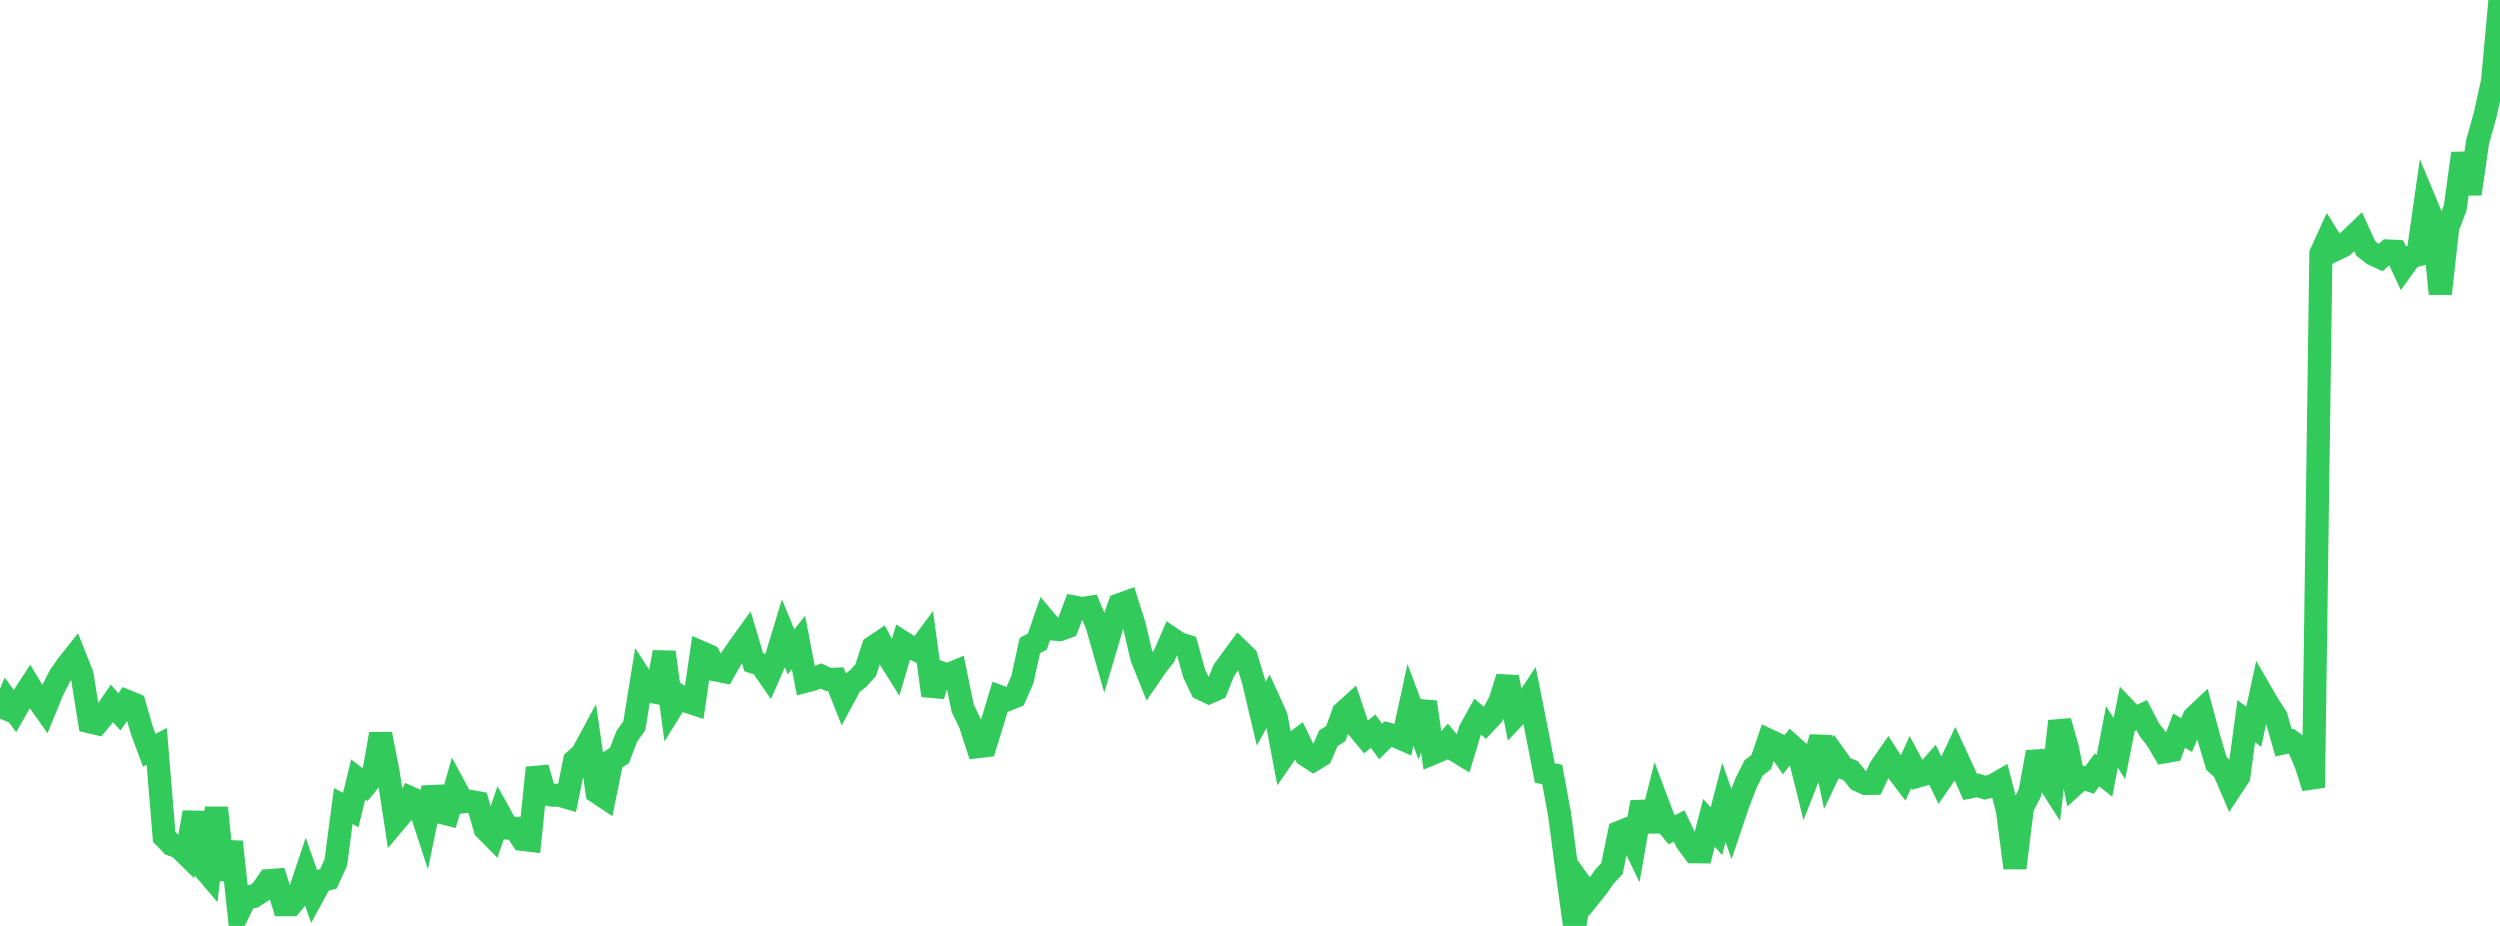 <?xml version="1.0" standalone="no"?>
<!DOCTYPE svg PUBLIC "-//W3C//DTD SVG 1.1//EN" "http://www.w3.org/Graphics/SVG/1.1/DTD/svg11.dtd">

<svg width="135" height="50" viewBox="0 0 135 50" preserveAspectRatio="none" 
  xmlns="http://www.w3.org/2000/svg"
  xmlns:xlink="http://www.w3.org/1999/xlink">


<polyline points="0.0, 38.812 0.403, 37.847 0.806, 38.395 1.209, 37.687 1.612, 37.07 2.015, 37.74 2.418, 38.307 2.821, 37.323 3.224, 36.517 3.627, 35.94 4.03, 35.431 4.433, 36.445 4.836, 38.973 5.239, 39.068 5.642, 38.57 6.045, 37.984 6.448, 38.442 6.851, 37.869 7.254, 38.034 7.657, 39.432 8.06, 40.517 8.463, 40.304 8.866, 45.187 9.269, 45.6 9.672, 45.755 10.075, 46.151 10.478, 43.869 10.881, 46.741 11.284, 47.214 11.687, 43.62 12.09, 47.504 12.493, 45.459 12.896, 49.228 13.299, 48.414 13.701, 48.404 14.104, 48.138 14.507, 47.555 14.91, 47.527 15.313, 48.853 15.716, 48.854 16.119, 48.366 16.522, 47.16 16.925, 48.308 17.328, 47.568 17.731, 47.458 18.134, 46.576 18.537, 43.526 18.94, 43.74 19.343, 42.087 19.746, 42.397 20.149, 41.907 20.552, 39.639 20.955, 41.693 21.358, 44.341 21.761, 43.863 22.164, 43.088 22.567, 43.27 22.97, 44.507 23.373, 42.541 23.776, 43.859 24.179, 43.96 24.582, 42.555 24.985, 43.304 25.388, 43.271 25.791, 43.347 26.194, 44.759 26.597, 45.165 27.0, 43.988 27.403, 44.716 27.806, 44.728 28.209, 45.325 28.612, 45.373 29.015, 41.463 29.418, 42.854 29.821, 42.938 30.224, 42.945 30.627, 43.061 31.03, 41.081 31.433, 40.726 31.836, 39.981 32.239, 42.775 32.642, 43.041 33.045, 41.057 33.448, 40.799 33.851, 39.753 34.254, 39.194 34.657, 36.7 35.06, 37.322 35.463, 37.395 35.866, 35.216 36.269, 38.232 36.672, 37.586 37.075, 37.866 37.478, 37.999 37.881, 35.241 38.284, 35.416 38.687, 36.181 39.09, 36.262 39.493, 35.554 39.896, 34.971 40.299, 34.411 40.701, 35.758 41.104, 35.894 41.507, 36.474 41.91, 35.551 42.313, 34.222 42.716, 35.201 43.119, 34.698 43.522, 36.779 43.925, 36.674 44.328, 36.503 44.731, 36.69 45.134, 36.677 45.537, 37.695 45.94, 36.946 46.343, 36.635 46.746, 36.19 47.149, 34.945 47.552, 34.675 47.955, 35.419 48.358, 36.064 48.761, 34.692 49.164, 34.945 49.567, 35.14 49.97, 34.598 50.373, 37.56 50.776, 36.314 51.179, 36.446 51.582, 36.277 51.985, 38.239 52.388, 39.072 52.791, 40.319 53.194, 40.271 53.597, 38.966 54.0, 37.628 54.403, 37.777 54.806, 37.612 55.209, 36.696 55.612, 34.862 56.015, 34.643 56.418, 33.48 56.821, 33.963 57.224, 33.997 57.627, 33.852 58.03, 32.784 58.433, 32.86 58.836, 32.8 59.239, 33.754 59.642, 35.167 60.045, 33.808 60.448, 32.66 60.851, 32.513 61.254, 33.782 61.657, 35.51 62.06, 36.514 62.463, 35.926 62.866, 35.414 63.269, 34.485 63.672, 34.758 64.075, 34.883 64.478, 36.351 64.881, 37.195 65.284, 37.387 65.687, 37.209 66.09, 36.196 66.493, 35.643 66.896, 35.096 67.299, 35.49 67.701, 36.835 68.104, 38.542 68.507, 37.815 68.91, 38.7 69.313, 40.826 69.716, 40.246 70.119, 39.947 70.522, 40.779 70.925, 41.039 71.328, 40.795 71.731, 39.87 72.134, 39.609 72.537, 38.486 72.94, 38.123 73.343, 39.32 73.746, 39.808 74.149, 39.482 74.552, 40.043 74.955, 39.641 75.358, 39.742 75.761, 39.92 76.164, 38.066 76.567, 39.143 76.97, 37.915 77.373, 40.675 77.776, 40.507 78.179, 40.038 78.582, 40.516 78.985, 40.761 79.388, 39.429 79.791, 38.697 80.194, 39.038 80.597, 38.61 81.0, 37.874 81.403, 36.573 81.806, 38.679 82.209, 38.251 82.612, 37.634 83.015, 39.655 83.418, 41.741 83.821, 41.825 84.224, 44.026 84.627, 47.094 85.03, 50.0 85.433, 47.855 85.836, 48.412 86.239, 47.909 86.642, 47.334 87.045, 46.903 87.448, 44.944 87.851, 44.781 88.254, 45.62 88.657, 43.317 89.06, 44.86 89.463, 43.248 89.866, 44.322 90.269, 44.811 90.672, 44.603 91.075, 45.445 91.478, 45.992 91.881, 45.997 92.284, 44.431 92.687, 44.885 93.09, 43.333 93.493, 44.478 93.896, 43.285 94.299, 42.258 94.701, 41.459 95.104, 41.153 95.507, 39.978 95.91, 40.167 96.313, 40.76 96.716, 40.254 97.119, 40.616 97.522, 42.237 97.925, 41.207 98.328, 39.821 98.731, 41.744 99.134, 40.897 99.537, 41.461 99.94, 41.62 100.343, 42.12 100.746, 42.306 101.149, 42.301 101.552, 41.446 101.955, 40.867 102.358, 41.496 102.761, 42.027 103.164, 41.15 103.567, 41.907 103.97, 41.791 104.373, 41.337 104.776, 42.172 105.179, 41.586 105.582, 40.729 105.985, 41.597 106.388, 42.49 106.791, 42.407 107.194, 42.534 107.597, 42.432 108.0, 42.201 108.403, 43.763 108.806, 46.867 109.209, 43.596 109.612, 42.819 110.015, 40.614 110.418, 41.878 110.821, 42.51 111.224, 38.948 111.627, 40.348 112.03, 42.349 112.433, 41.984 112.836, 42.123 113.239, 41.576 113.642, 41.895 114.045, 39.795 114.448, 40.428 114.851, 38.384 115.254, 38.81 115.657, 38.622 116.06, 39.399 116.463, 39.916 116.866, 40.6 117.269, 40.529 117.672, 39.449 118.075, 39.695 118.478, 38.745 118.881, 38.364 119.284, 39.869 119.687, 41.222 120.09, 41.596 120.493, 42.535 120.896, 41.924 121.299, 38.942 121.701, 39.245 122.104, 37.396 122.507, 38.091 122.91, 38.708 123.313, 40.113 123.716, 40.024 124.119, 40.313 124.522, 41.26 124.925, 42.529 125.328, 13.7 125.731, 12.817 126.134, 13.462 126.537, 13.266 126.94, 12.907 127.343, 12.521 127.746, 13.406 128.149, 13.724 128.552, 13.91 128.955, 13.554 129.358, 13.574 129.761, 14.436 130.164, 13.873 130.567, 13.766 130.97, 10.929 131.373, 11.893 131.776, 15.863 132.179, 12.27 132.582, 11.221 132.985, 8.282 133.388, 10.465 133.791, 7.662 134.194, 6.221 134.597, 4.397 135.0, 0.0" fill="none" stroke="#32ca5b" stroke-width="1.25"/>

</svg>